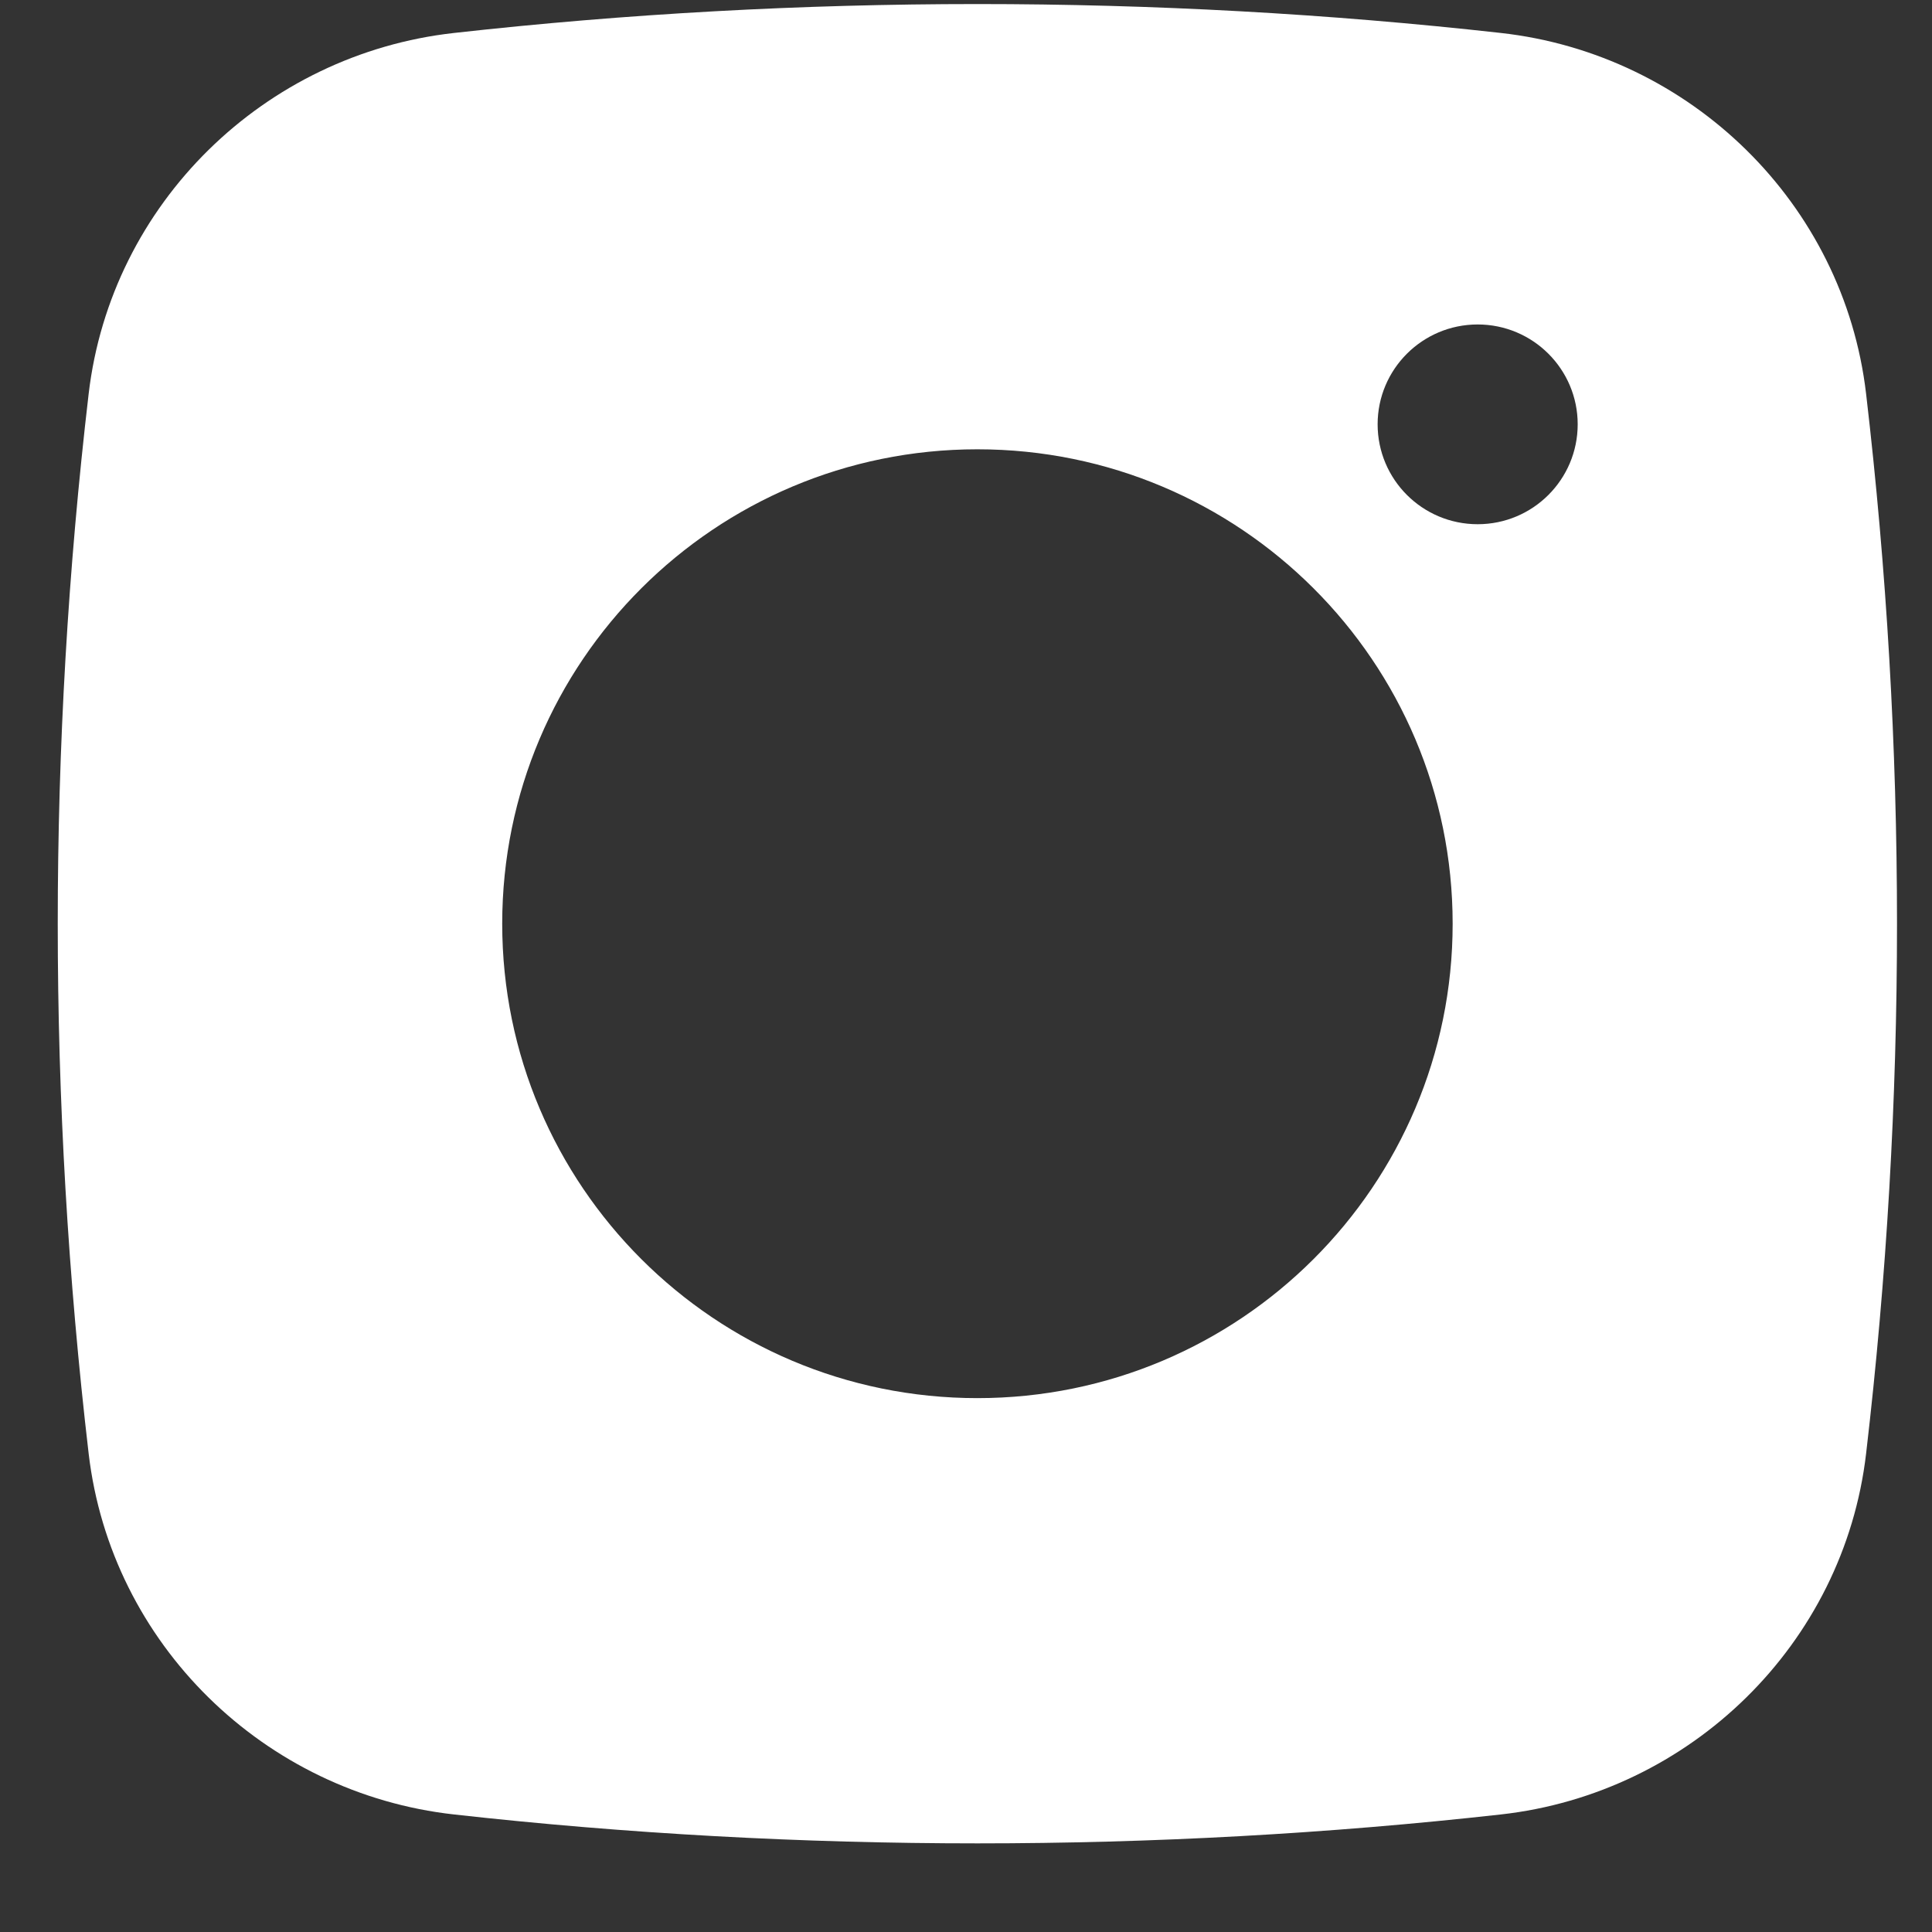 <?xml version="1.0" encoding="UTF-8"?> <svg xmlns="http://www.w3.org/2000/svg" width="18" height="18" viewBox="0 0 18 18" fill="none"><rect x="0" y="0" width="18" height="18" fill="#333333" stroke="none"/><path fill-rule="evenodd" clip-rule="evenodd" d="M4.231 0.307C7.445 -0.052 10.768 -0.052 13.982 0.307C15.751 0.504 17.179 1.896 17.386 3.669C17.77 6.949 17.77 10.263 17.386 13.543C17.179 15.316 15.751 16.708 13.982 16.905C10.768 17.264 7.445 17.264 4.231 16.905C2.461 16.708 1.034 15.316 0.826 13.543C0.442 10.263 0.442 6.949 0.826 3.669C1.034 1.896 2.461 0.504 4.231 0.307ZM13.767 3.023C13.252 3.023 12.835 3.44 12.835 3.953C12.835 4.467 13.252 4.884 13.767 4.884C14.282 4.884 14.699 4.467 14.699 3.953C14.699 3.44 14.282 3.023 13.767 3.023ZM4.679 8.606C4.679 6.165 6.661 4.186 9.106 4.186C11.552 4.186 13.534 6.165 13.534 8.606C13.534 11.047 11.552 13.026 9.106 13.026C6.661 13.026 4.679 11.047 4.679 8.606Z" fill="white"></path></svg> 